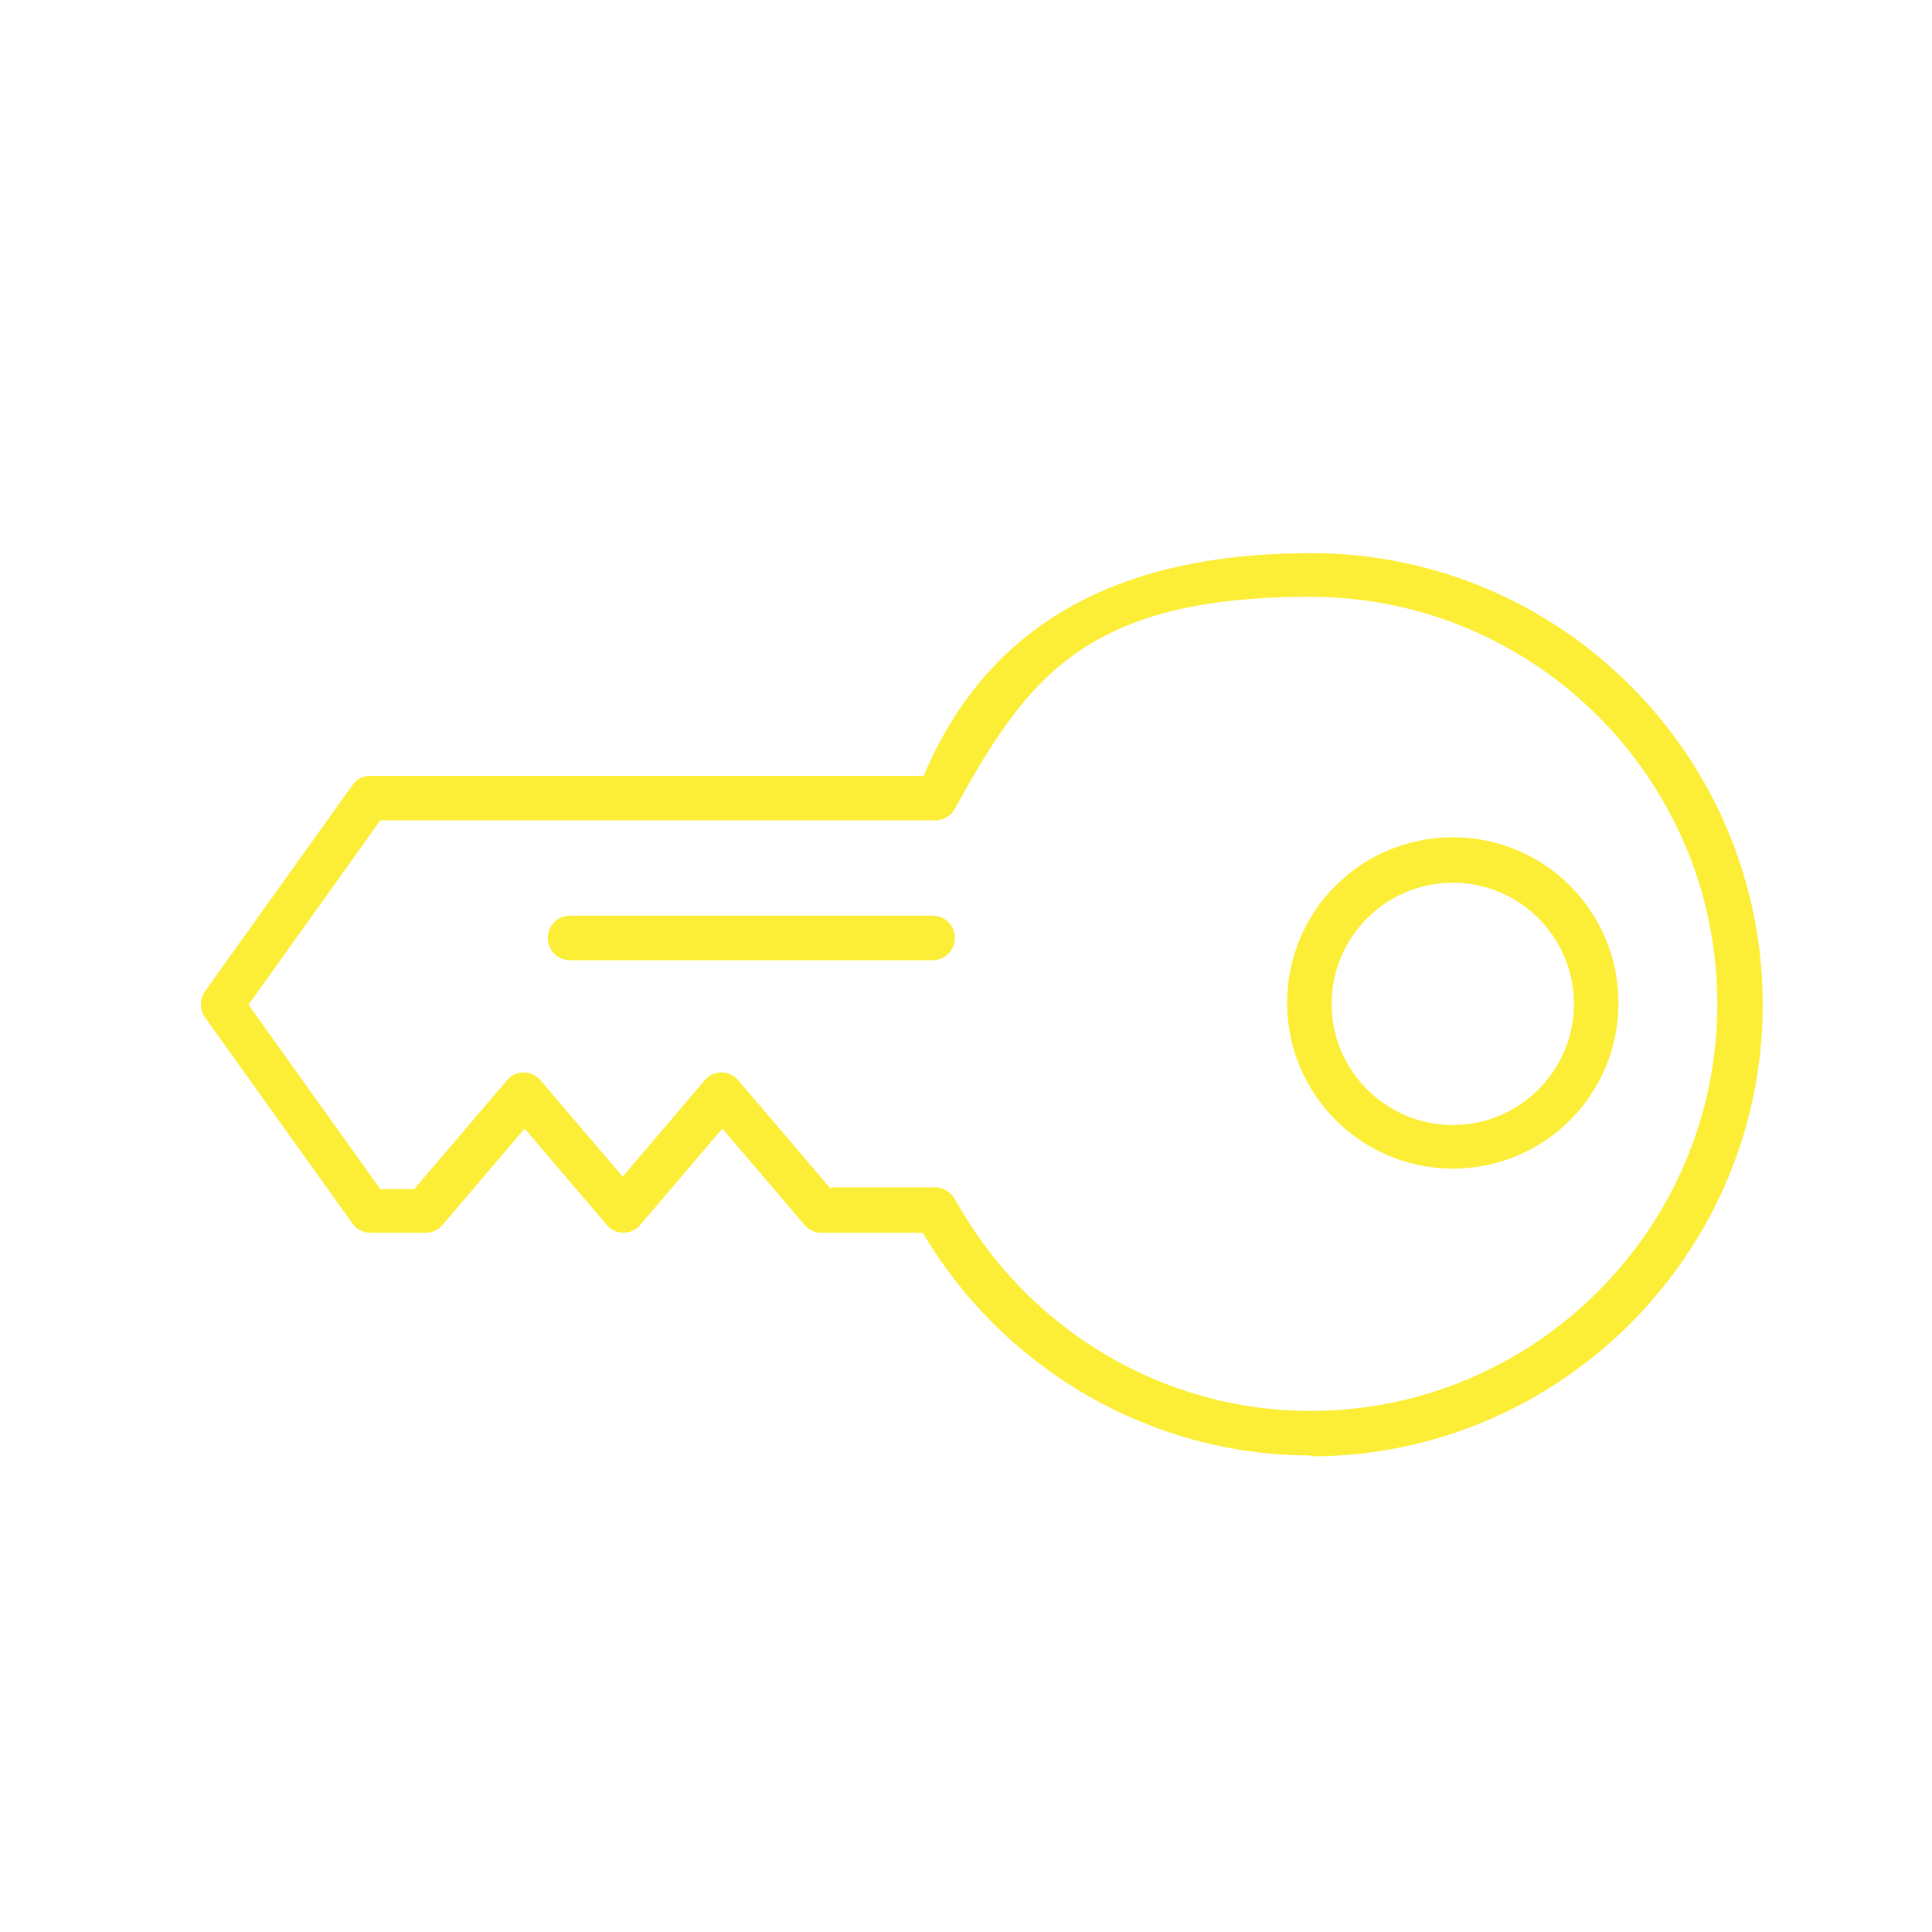 <?xml version="1.0" encoding="UTF-8"?>
<svg id="Lager_1" xmlns="http://www.w3.org/2000/svg" version="1.1" viewBox="0 0 216.9 216.9">
  <!-- Generator: Adobe Illustrator 29.3.1, SVG Export Plug-In . SVG Version: 2.1.0 Build 151)  -->
  <defs>
    <style>
      .st0 {
        fill: #fcee36;
      }
    </style>
  </defs>
  <path class="st0" d="M163.1,131.2c-10.2,0-18.6-8.3-18.6-18.6s8.3-18.6,18.6-18.6,18.6,8.3,18.6,18.6-8.3,18.6-18.6,18.6ZM163.1,99.1c-7.5,0-13.6,6.1-13.6,13.6s6.1,13.6,13.6,13.6,13.6-6.1,13.6-13.6-6.1-13.6-13.6-13.6Z"/>
  <path class="st0" d="M147.1,163.4c-17.8,0-34.4-9.6-43.5-25h-11.4c-.7,0-1.4-.3-1.9-.9l-9.2-10.8-9.2,10.8c-.5.6-1.2.9-1.9.9h0c-.7,0-1.4-.3-1.9-.9l-9.2-10.8-9.2,10.8c-.5.6-1.2.9-1.9.9h-6.2c-.8,0-1.6-.4-2-1l-16.6-23.2c-.6-.9-.6-2,0-2.9l16.6-23.2c.5-.7,1.2-1,2-1h62.1c8.3-19.7,25.7-25,43.5-25,28,0,50.7,22.8,50.7,50.7s-22.8,50.7-50.7,50.7h0ZM93.3,133.3h11.7c.9,0,1.7.5,2.2,1.3,8.1,14.7,23.4,23.8,39.9,23.8,25.2,0,45.7-20.5,45.7-45.7s-20.5-45.7-45.7-45.7-31.8,9.1-39.9,23.8c-.4.8-1.3,1.3-2.2,1.3h-62.3l-14.8,20.7,14.8,20.7h3.8l10.4-12.2c.5-.6,1.2-.9,1.9-.9h0c.7,0,1.4.3,1.9.9l9.2,10.8,9.2-10.8c.5-.6,1.2-.9,1.9-.9h0c.7,0,1.4.3,1.9.9l10.4,12.2v-.2Z"/>
  <path class="st0" d="M104.7,107.8h-40.7c-1.4,0-2.5-1.1-2.5-2.5s1.1-2.5,2.5-2.5h40.7c1.4,0,2.5,1.1,2.5,2.5s-1.1,2.5-2.5,2.5Z"/>
</svg>
